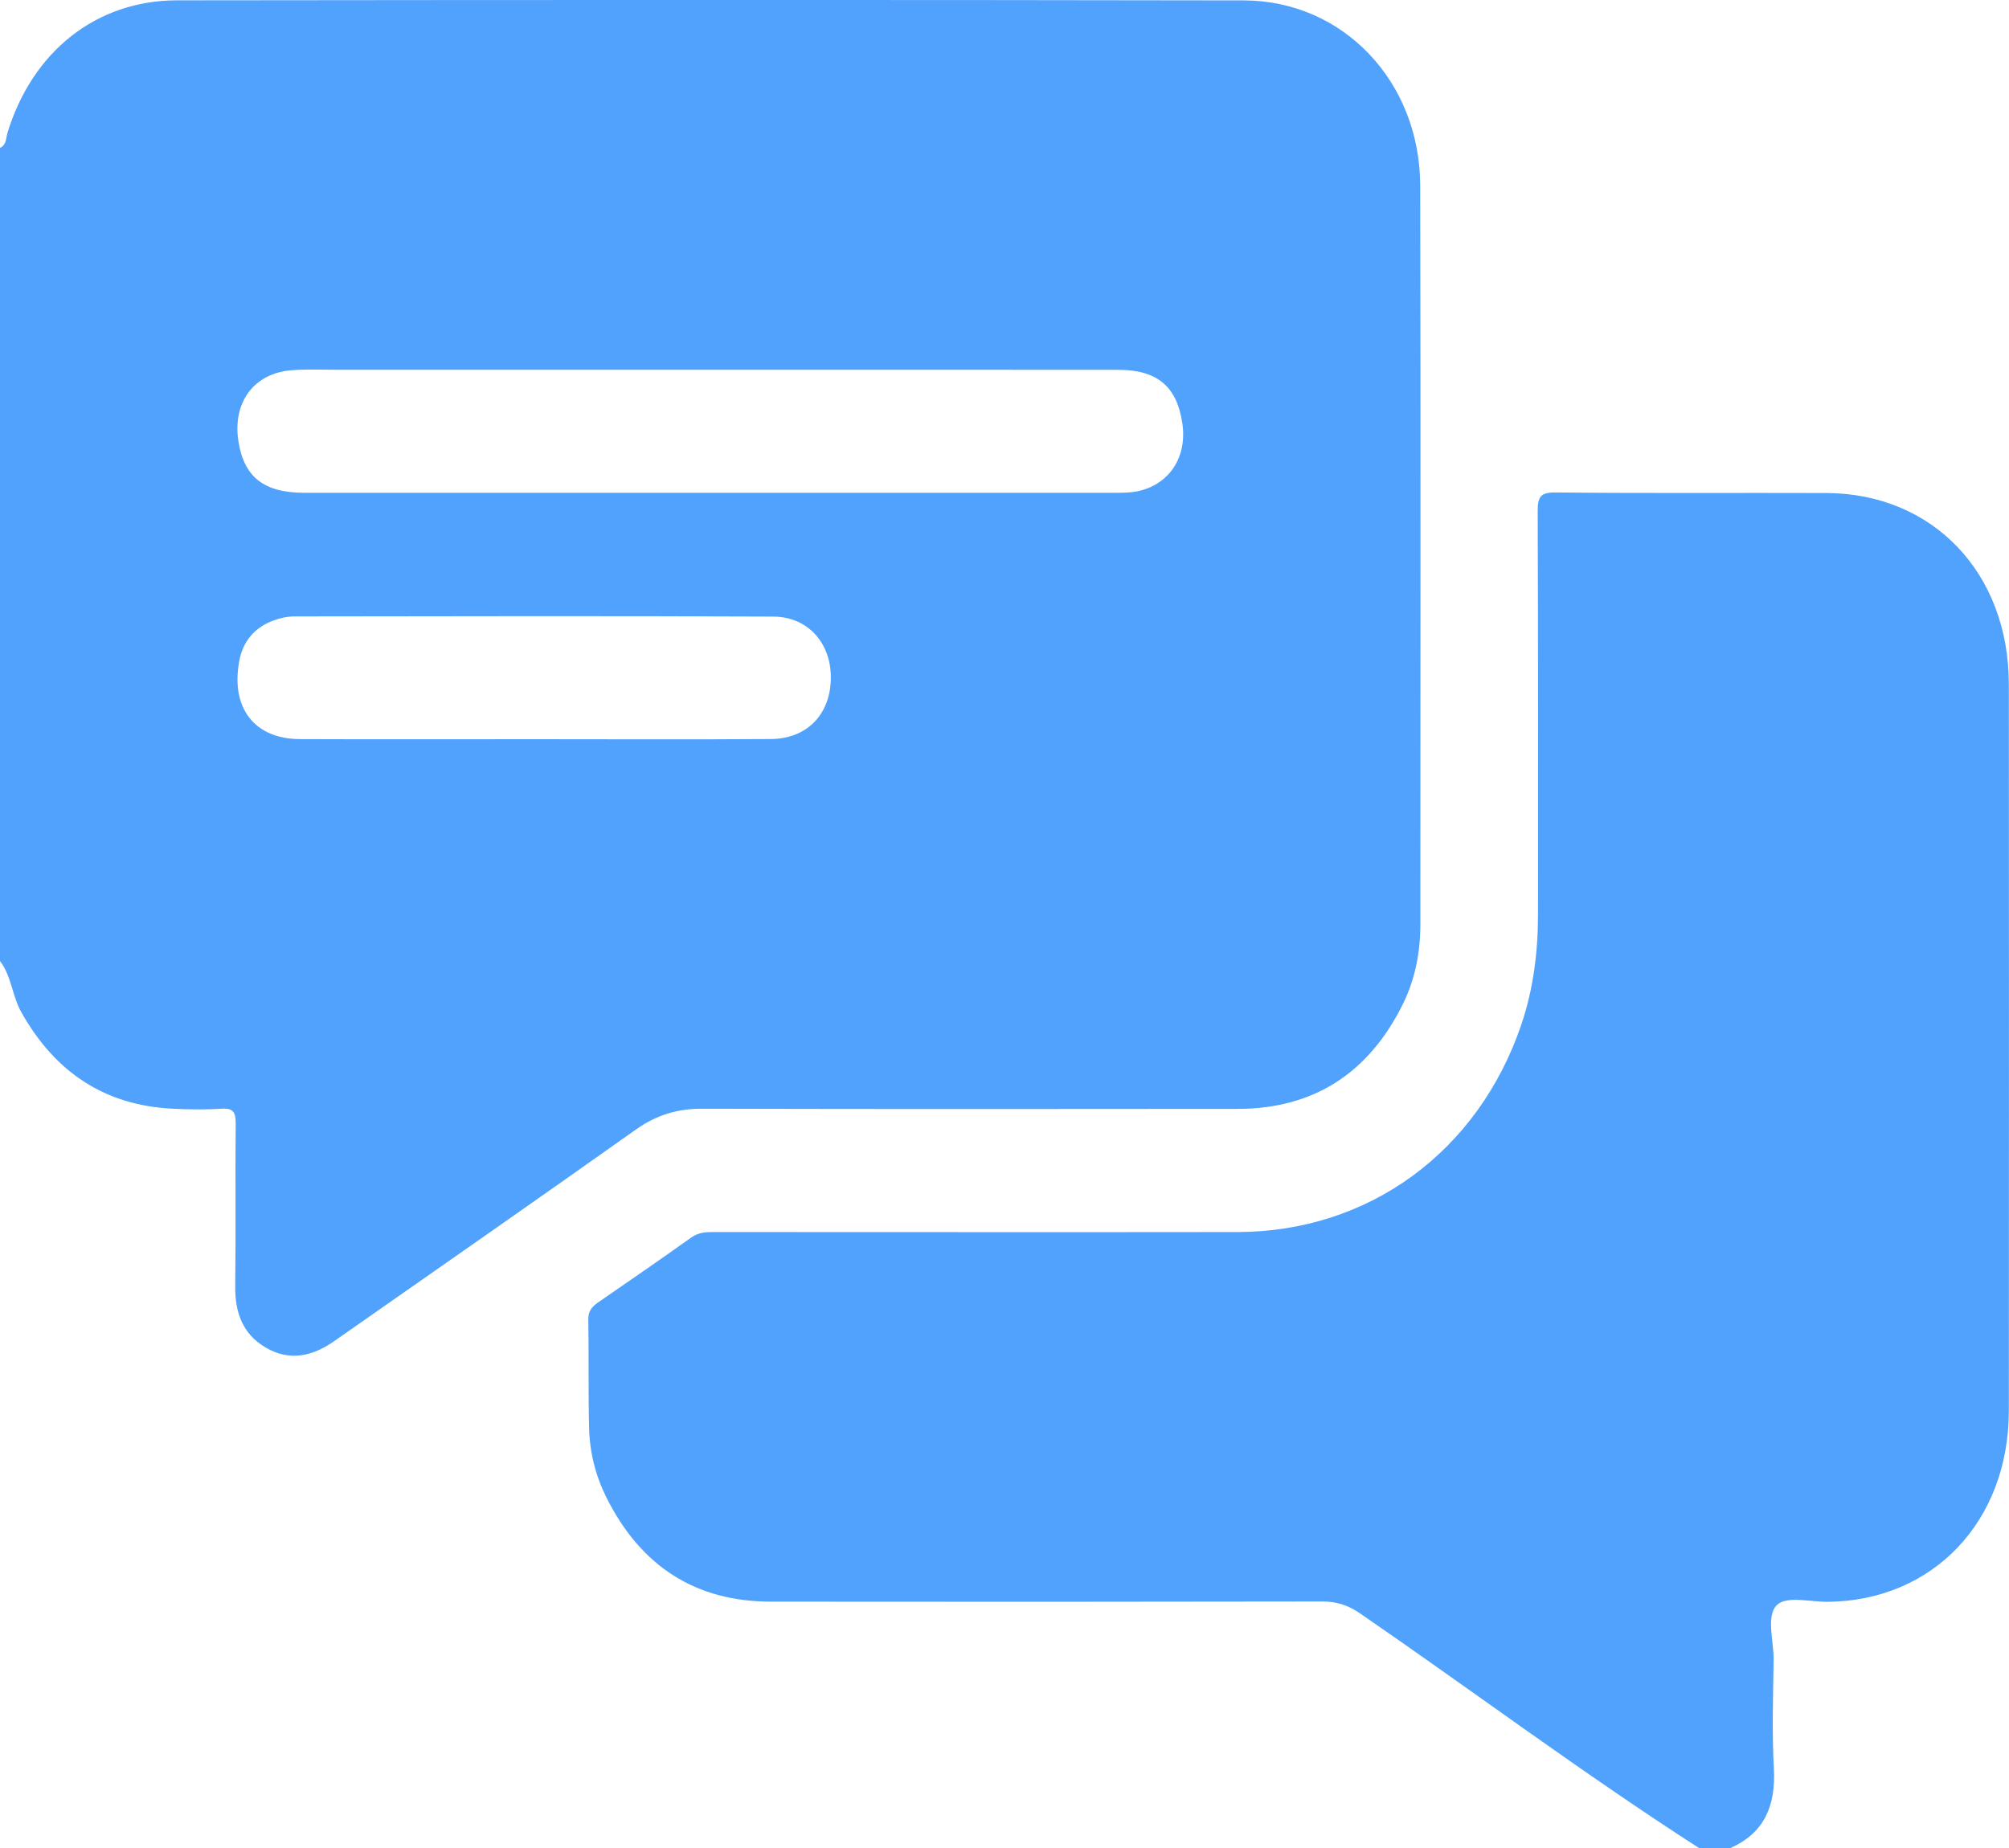 <svg width="25" height="23" viewBox="0 0 25 23" fill="none" xmlns="http://www.w3.org/2000/svg">
    <g clip-path="url(#clip0_302_3434)">
        <path d="M0 11.96V1.841C0.081 1.804 0.074 1.716 0.094 1.65C0.404 0.641 1.196 0.006 2.201 0.004C6.627 -0.001 11.053 -0.003 15.477 0.005C16.714 0.007 17.669 1.015 17.673 2.307C17.68 5.372 17.675 8.438 17.675 11.503C17.675 11.848 17.611 12.182 17.462 12.488C17.032 13.363 16.34 13.801 15.4 13.801C13.179 13.803 10.958 13.805 8.737 13.799C8.433 13.798 8.17 13.876 7.916 14.056C6.666 14.942 5.41 15.817 4.154 16.695C3.888 16.88 3.604 16.946 3.307 16.772C3.02 16.604 2.923 16.337 2.927 16.003C2.936 15.331 2.926 14.658 2.933 13.985C2.934 13.845 2.904 13.79 2.761 13.799C2.558 13.812 2.354 13.809 2.151 13.799C1.315 13.759 0.692 13.357 0.266 12.599C0.151 12.395 0.143 12.148 0 11.961L0 11.96ZM8.862 4.602C7.308 4.602 5.754 4.602 4.199 4.602C4.012 4.602 3.824 4.594 3.638 4.607C3.162 4.641 2.891 5.005 2.967 5.492C3.036 5.937 3.285 6.133 3.784 6.133C7.153 6.134 10.522 6.133 13.891 6.133C13.98 6.133 14.071 6.132 14.158 6.114C14.553 6.029 14.775 5.688 14.713 5.269C14.646 4.811 14.402 4.603 13.916 4.603C12.231 4.601 10.547 4.602 8.862 4.602V4.602ZM6.637 9.2C7.622 9.2 8.607 9.205 9.591 9.198C10.044 9.195 10.335 8.889 10.339 8.439C10.343 8.006 10.056 7.676 9.622 7.674C7.637 7.665 5.651 7.669 3.666 7.672C3.578 7.672 3.486 7.691 3.404 7.722C3.174 7.808 3.023 7.974 2.977 8.23C2.87 8.812 3.166 9.197 3.733 9.199C4.701 9.203 5.67 9.2 6.638 9.2H6.637Z" fill="#51A2FD"/>
        <path d="M21.142 23C19.705 22.076 18.332 21.048 16.923 20.079C16.772 19.975 16.628 19.932 16.451 19.932C14.164 19.936 11.878 19.937 9.591 19.934C8.662 19.933 7.976 19.5 7.545 18.635C7.412 18.368 7.339 18.079 7.331 17.78C7.319 17.329 7.329 16.877 7.321 16.426C7.318 16.312 7.371 16.26 7.448 16.206C7.835 15.939 8.221 15.674 8.603 15.401C8.7 15.332 8.8 15.334 8.905 15.334C11.07 15.334 13.234 15.337 15.398 15.334C17.033 15.331 18.391 14.337 18.93 12.756C19.081 12.311 19.139 11.849 19.139 11.377C19.139 9.708 19.142 8.039 19.135 6.369C19.134 6.186 19.166 6.128 19.356 6.129C20.479 6.141 21.602 6.132 22.725 6.136C24.051 6.14 24.997 7.129 24.998 8.514C25 11.529 25 14.544 24.998 17.559C24.997 18.934 24.056 19.922 22.747 19.936C22.529 19.938 22.233 19.859 22.113 19.975C21.973 20.111 22.074 20.424 22.071 20.659C22.064 21.11 22.05 21.563 22.074 22.013C22.099 22.479 21.952 22.815 21.532 23.001H21.141L21.142 23Z" fill="#51A2FD"/>
    </g>
    <defs>
        <clipPath id="clip0_302_3434">
            <rect width="25" height="23" fill="white"/>
        </clipPath>
    </defs>
</svg>
